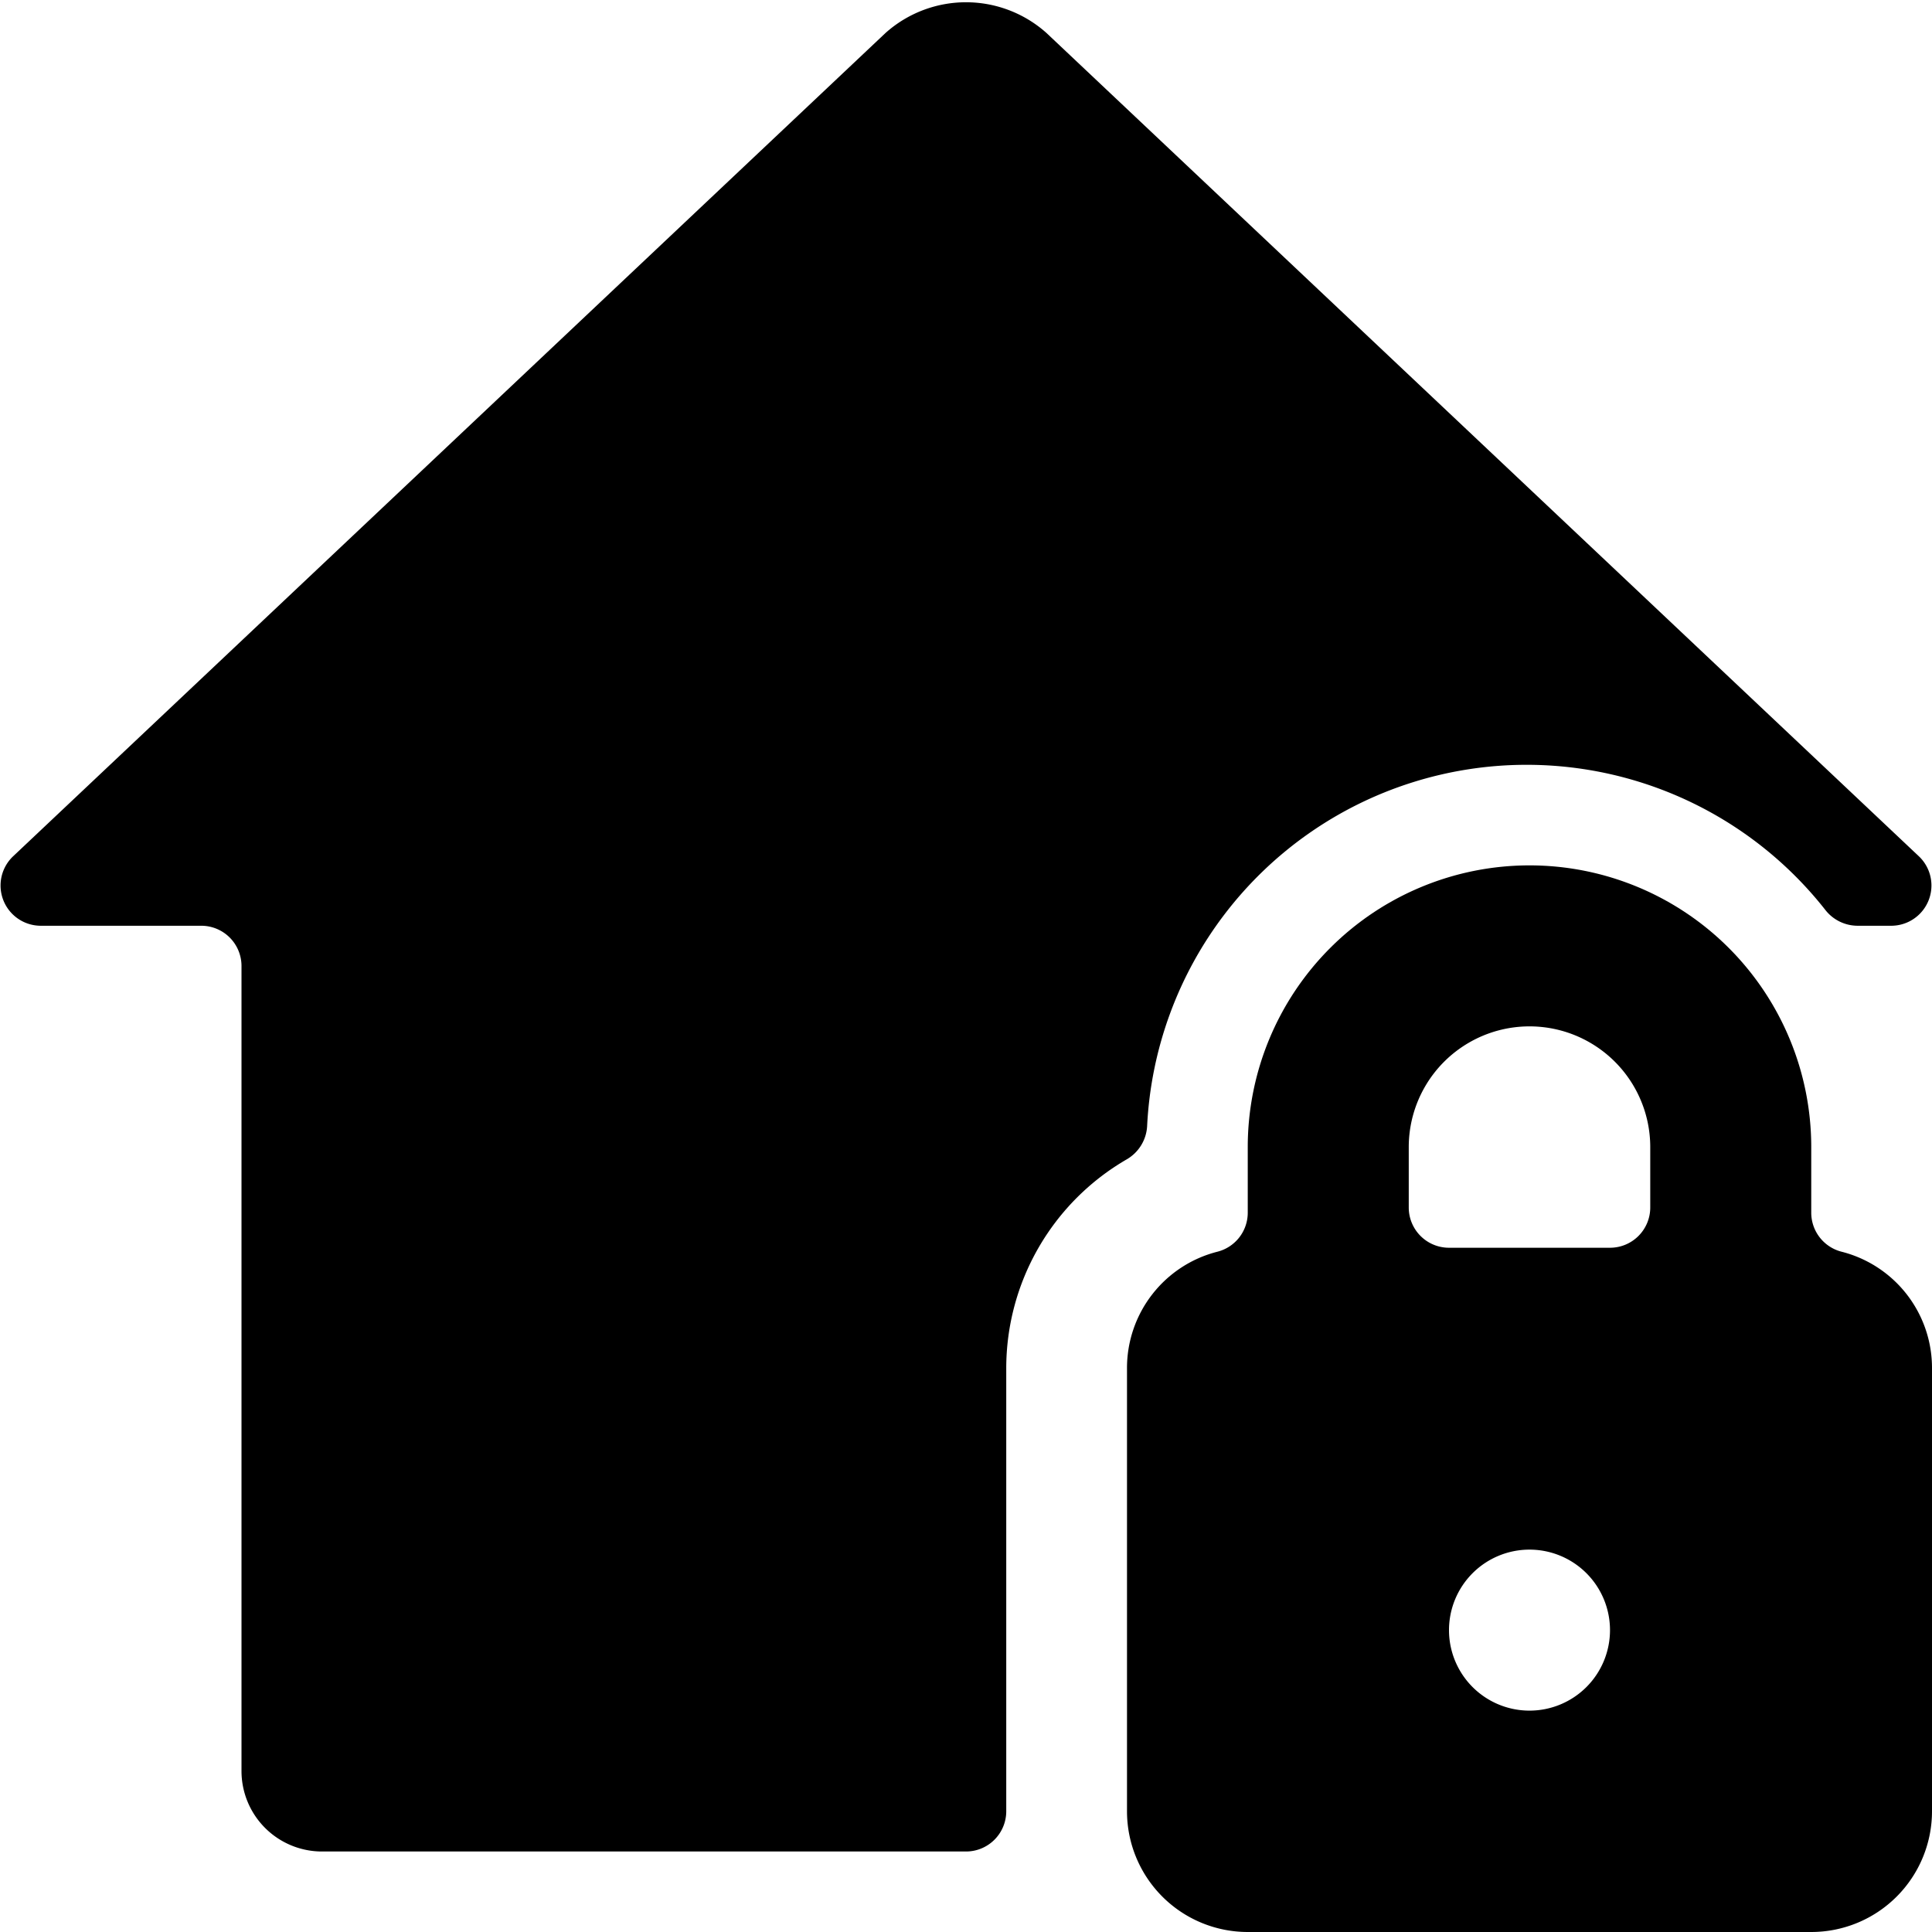 <svg xmlns="http://www.w3.org/2000/svg" viewBox="0 0 24 24"><g><path d="M23.5 11.5a0.5 0.5 0 0 0 0.34 -0.86L13 0.41a1.5 1.5 0 0 0 -2 0L0.16 10.64a0.5 0.5 0 0 0 0.34 0.86h2a0.5 0.5 0 0 1 0.5 0.5v10a1 1 0 0 0 1 1h8a0.5 0.5 0 0 0 0.5 -0.5V17a3 3 0 0 1 1.5 -2.6 0.51 0.51 0 0 0 0.25 -0.41 4.72 4.72 0 0 1 8.43 -2.68 0.51 0.51 0 0 0 0.4 0.19Z" fill="#000000" stroke-width="1"></path><path d="M22.88 15.55a0.5 0.5 0 0 1 -0.38 -0.49v-0.81a3.5 3.5 0 0 0 -7 0v0.81a0.5 0.5 0 0 1 -0.38 0.49A1.49 1.49 0 0 0 14 17v5.5a1.5 1.5 0 0 0 1.5 1.5h7a1.5 1.5 0 0 0 1.5 -1.5V17a1.49 1.49 0 0 0 -1.12 -1.45ZM19 21.25a1 1 0 1 1 1 -1 1 1 0 0 1 -1 1ZM20.5 15a0.5 0.5 0 0 1 -0.5 0.5h-2a0.5 0.5 0 0 1 -0.5 -0.5v-0.75a1.5 1.5 0 0 1 3 0Z" fill="#000000" stroke-width="1"></path></g></svg>